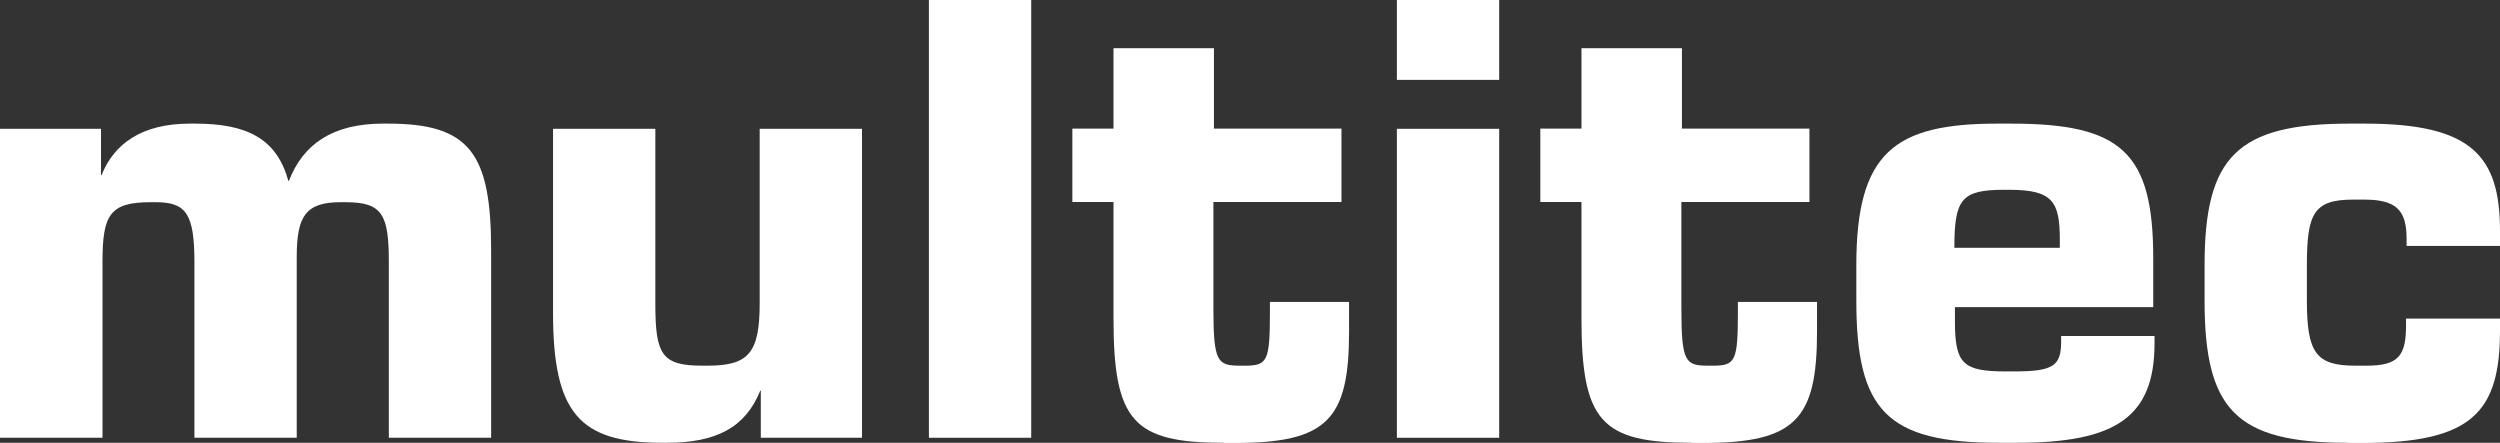 <?xml version="1.0" encoding="UTF-8"?>
<svg id="Layer_2" data-name="Layer 2" xmlns="http://www.w3.org/2000/svg" viewBox="0 0 134.89 23.89">
  <rect x="0" y="0" width="134.89" height="23.89" fill="#333333" stroke="none"/>
  <defs>
    <style>
      .cls-1 {
        fill: #fff;
      }
    </style>
  </defs>
  <g id="Layer_1-2" data-name="Layer 1">
    <g>
      <path class="cls-1" d="m26.5,23.62h-5.52v-9.48c0-2.57-.35-3.23-2.33-3.23h-.28c-1.88,0-2.36.76-2.36,2.95v9.76h-5.52v-9.48c0-2.6-.45-3.23-2.08-3.23h-.28c-2.22,0-2.6.69-2.6,3.23v9.48H0V6.95h5.45v2.5h.03c.66-1.67,2.15-2.78,4.76-2.78h.28c2.85,0,4.41.83,5.04,3.09h.03c.76-1.98,2.36-3.09,5.07-3.09h.28c4.41,0,5.56,1.6,5.56,6.84v10.11Z"/>
      <path class="cls-1" d="m46.5,23.62h-5.45v-2.54h-.03c-.8,1.98-2.36,2.81-5.04,2.81h-.24c-4.48,0-5.9-1.6-5.9-7.02V6.95h5.52v9.45c0,2.74.35,3.33,2.54,3.33h.28c2.22,0,2.81-.69,2.81-3.37V6.95h5.52v16.67Z"/>
      <path class="cls-1" d="m55.64,23.62h-5.52V0h5.52v23.62Z"/>
      <path class="cls-1" d="m66.02,23.89c-4.86,0-5.94-1.15-5.94-6.7v-6.29h-2.22v-3.96h2.22V2.6h5.42v4.34h6.88v3.96h-6.91v5.7c0,2.95.21,3.13,1.46,3.13h.24c1.22,0,1.35-.24,1.35-2.92v-.52h4.27v1.6c0,4.76-1.18,6.01-6.18,6.01h-.59Z"/>
      <path class="cls-1" d="m80.89,4.31h-5.52V0h5.52v4.31Zm0,19.31h-5.52V6.95h5.52v16.67Z"/>
      <path class="cls-1" d="m91.27,23.89c-4.86,0-5.94-1.15-5.94-6.7v-6.29h-2.22v-3.96h2.22V2.6h5.42v4.34h6.88v3.96h-6.91v5.7c0,2.95.21,3.13,1.46,3.13h.24c1.22,0,1.35-.24,1.35-2.92v-.52h4.27v1.6c0,4.76-1.18,6.01-6.18,6.01h-.59Z"/>
      <path class="cls-1" d="m107.84,23.89c-6.04,0-7.68-1.74-7.68-7.67v-1.91c0-6.08,2.05-7.64,7.61-7.64h.73c5.94,0,7.68,1.53,7.68,7.26v2.64h-10.7v.76c0,2.29.42,2.71,2.74,2.71h.49c2.08,0,2.5-.31,2.5-1.6v-.31h5.04v.38c0,3.99-2.08,5.38-7.43,5.38h-.97Zm3.3-10.52v-.42c0-2.08-.38-2.71-2.74-2.71h-.24c-2.33,0-2.71.49-2.71,3.13h5.69Z"/>
      <path class="cls-1" d="m126.66,23.89c-6.04,0-7.71-1.81-7.71-7.67v-1.91c0-5.87,1.77-7.64,7.85-7.64h.8c5.77,0,7.29,1.74,7.29,5.8v.8h-5.04v-.38c0-1.56-.56-2.12-2.29-2.12h-.59c-2.12,0-2.5.73-2.5,3.54v1.91c0,2.81.49,3.51,2.6,3.51h.63c1.74,0,2.12-.56,2.12-2.19v-.35h5.07v.63c0,4.41-1.49,6.08-7.43,6.08h-.8Z"/>
    </g>
  </g>
</svg>